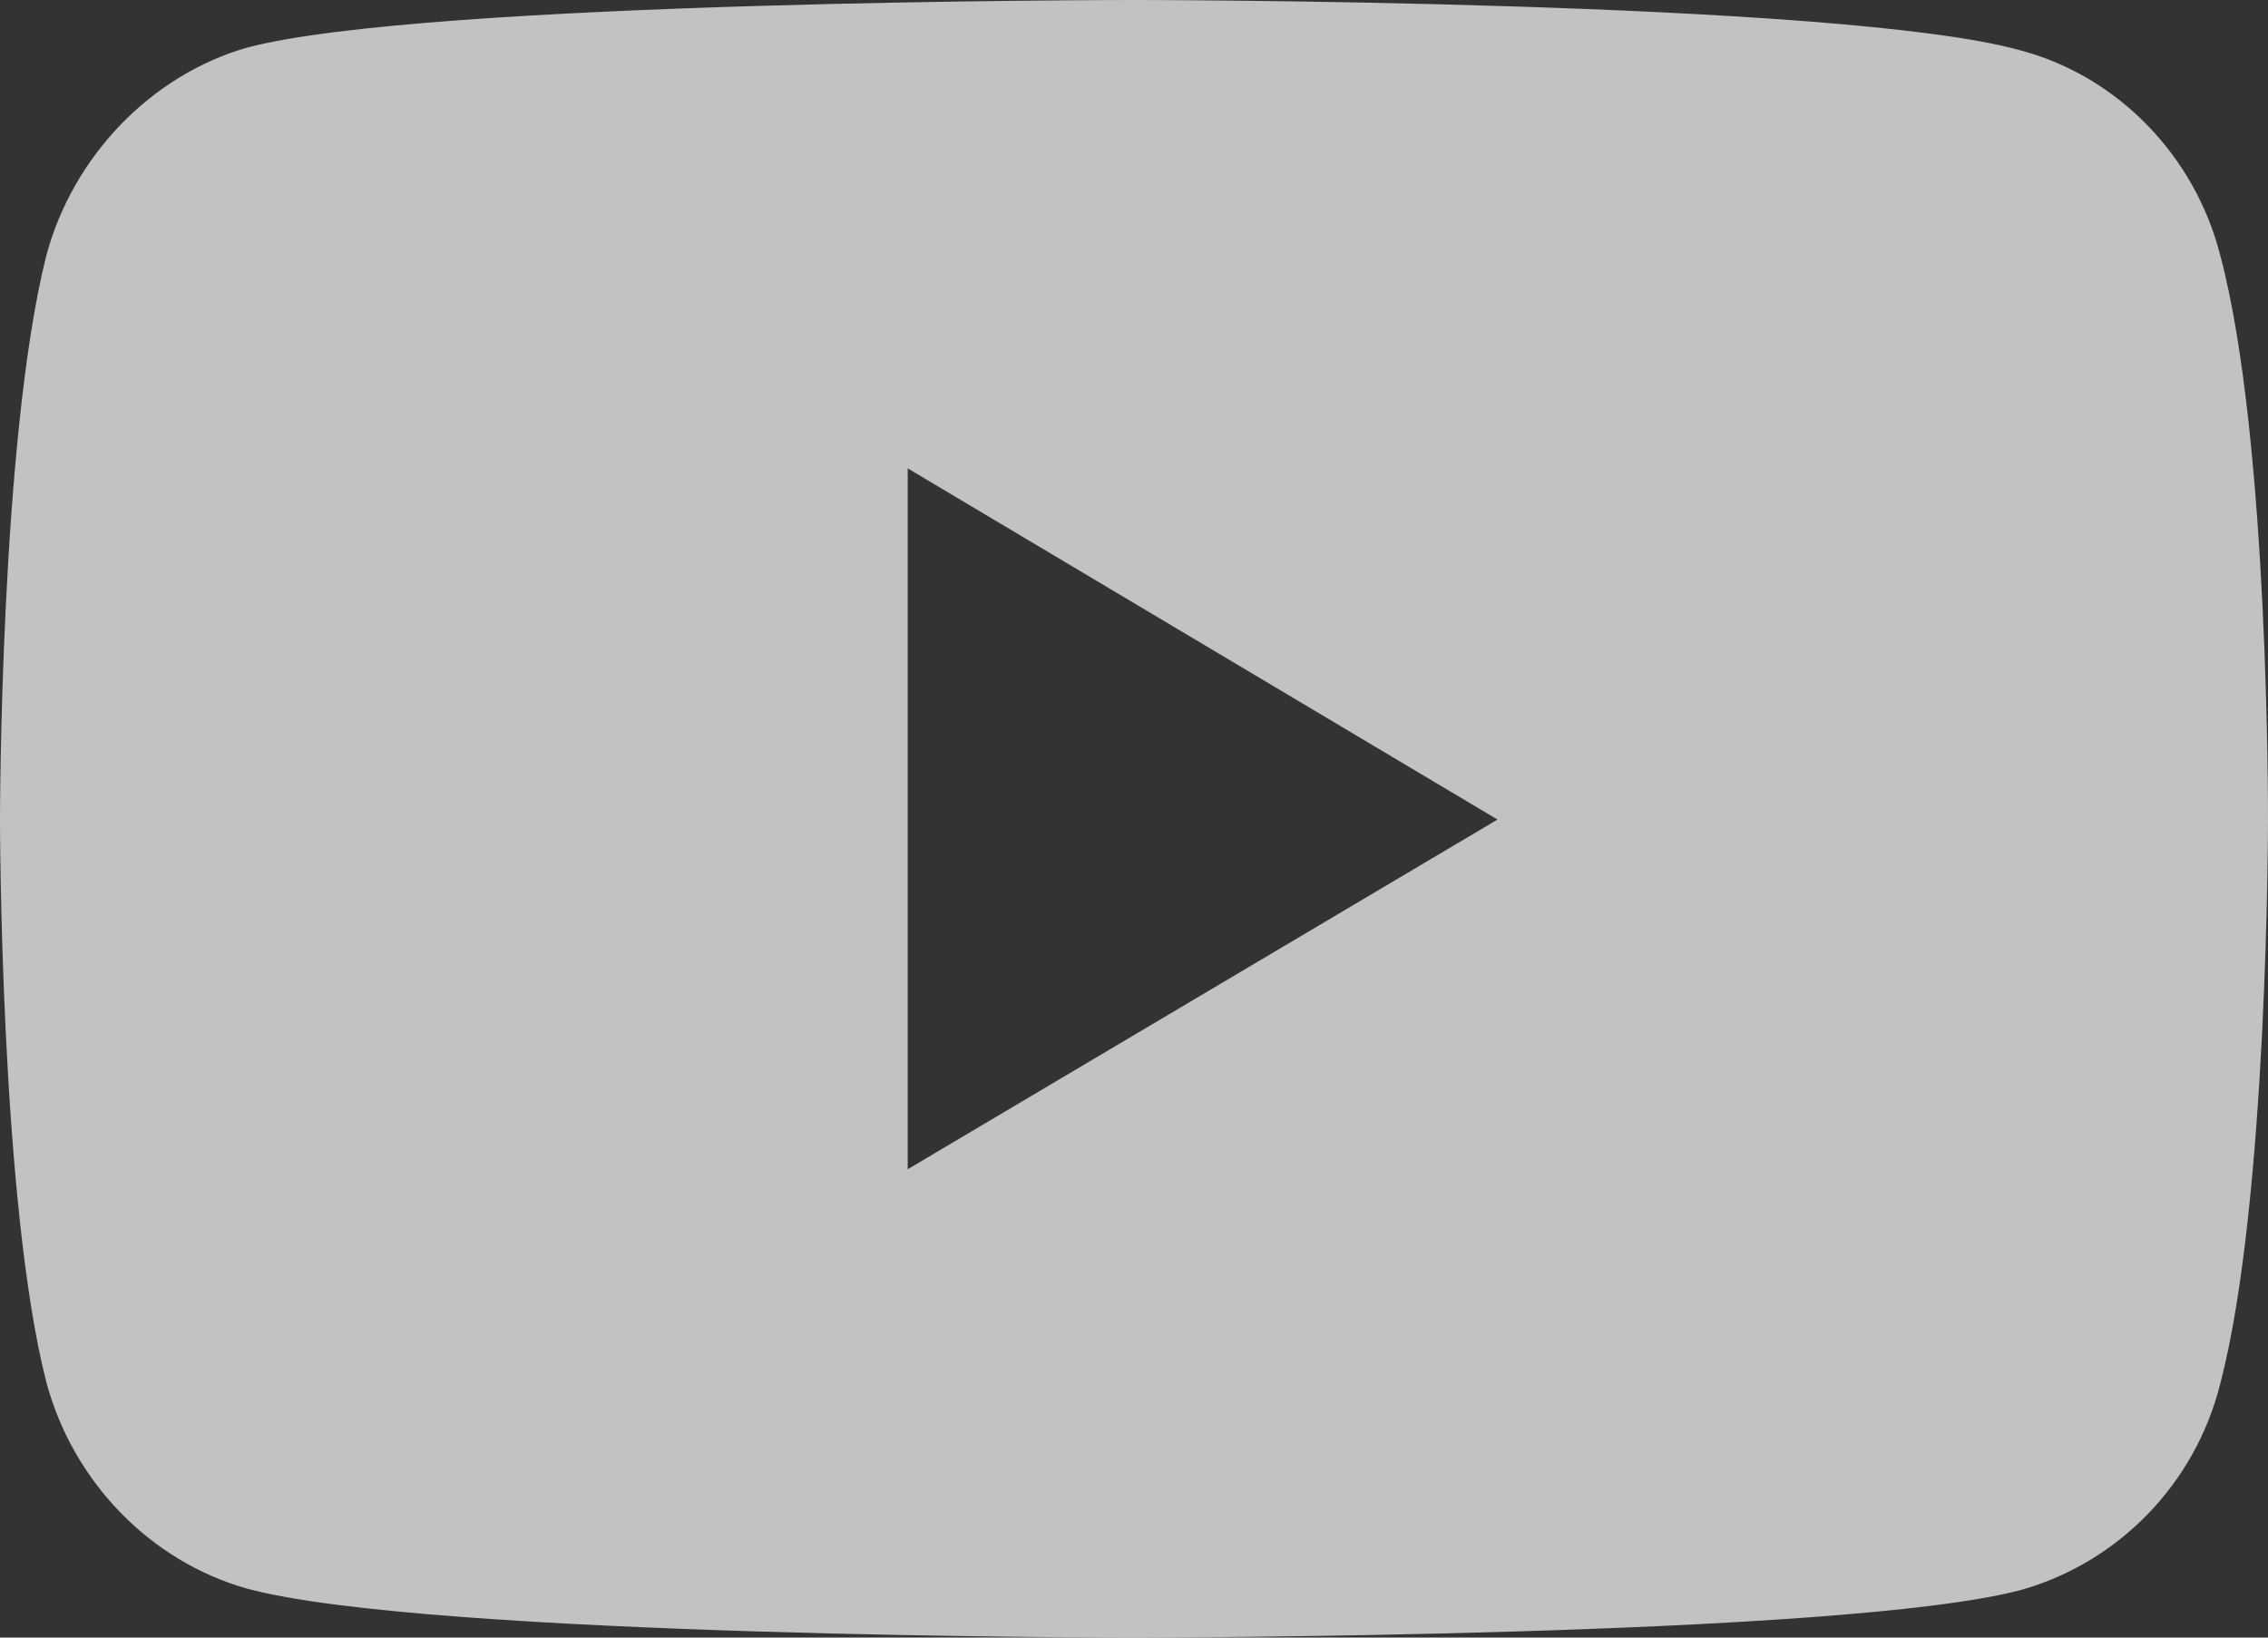 <svg width="18" height="13" viewBox="0 0 18 13" fill="none" xmlns="http://www.w3.org/2000/svg">
<rect x="0" y="0" width="18" height="13" fill="#333333" stroke="none"/>
<path opacity="0.7" d="M8.994 0C8.994 0 3.369 5.38635e-06 1.957 0.379C1.201 0.597 0.578 1.239 0.367 2.031C8.35929e-06 3.488 0 6.506 0 6.506C0 6.506 8.35929e-06 9.535 0.367 10.969C0.578 11.761 1.19 12.392 1.957 12.61C3.38 13 8.994 13 8.994 13C8.994 13 14.631 13 16.043 12.621C16.81 12.403 17.422 11.784 17.622 10.981C18 9.535 18 6.517 18 6.517C18 6.517 18.011 3.488 17.622 2.031C17.422 1.239 16.81 0.608 16.043 0.402C14.631 1.83486e-05 8.994 0 8.994 0ZM7.204 3.718L11.885 6.506L7.204 9.282V3.718Z" fill="white"/>
</svg>
